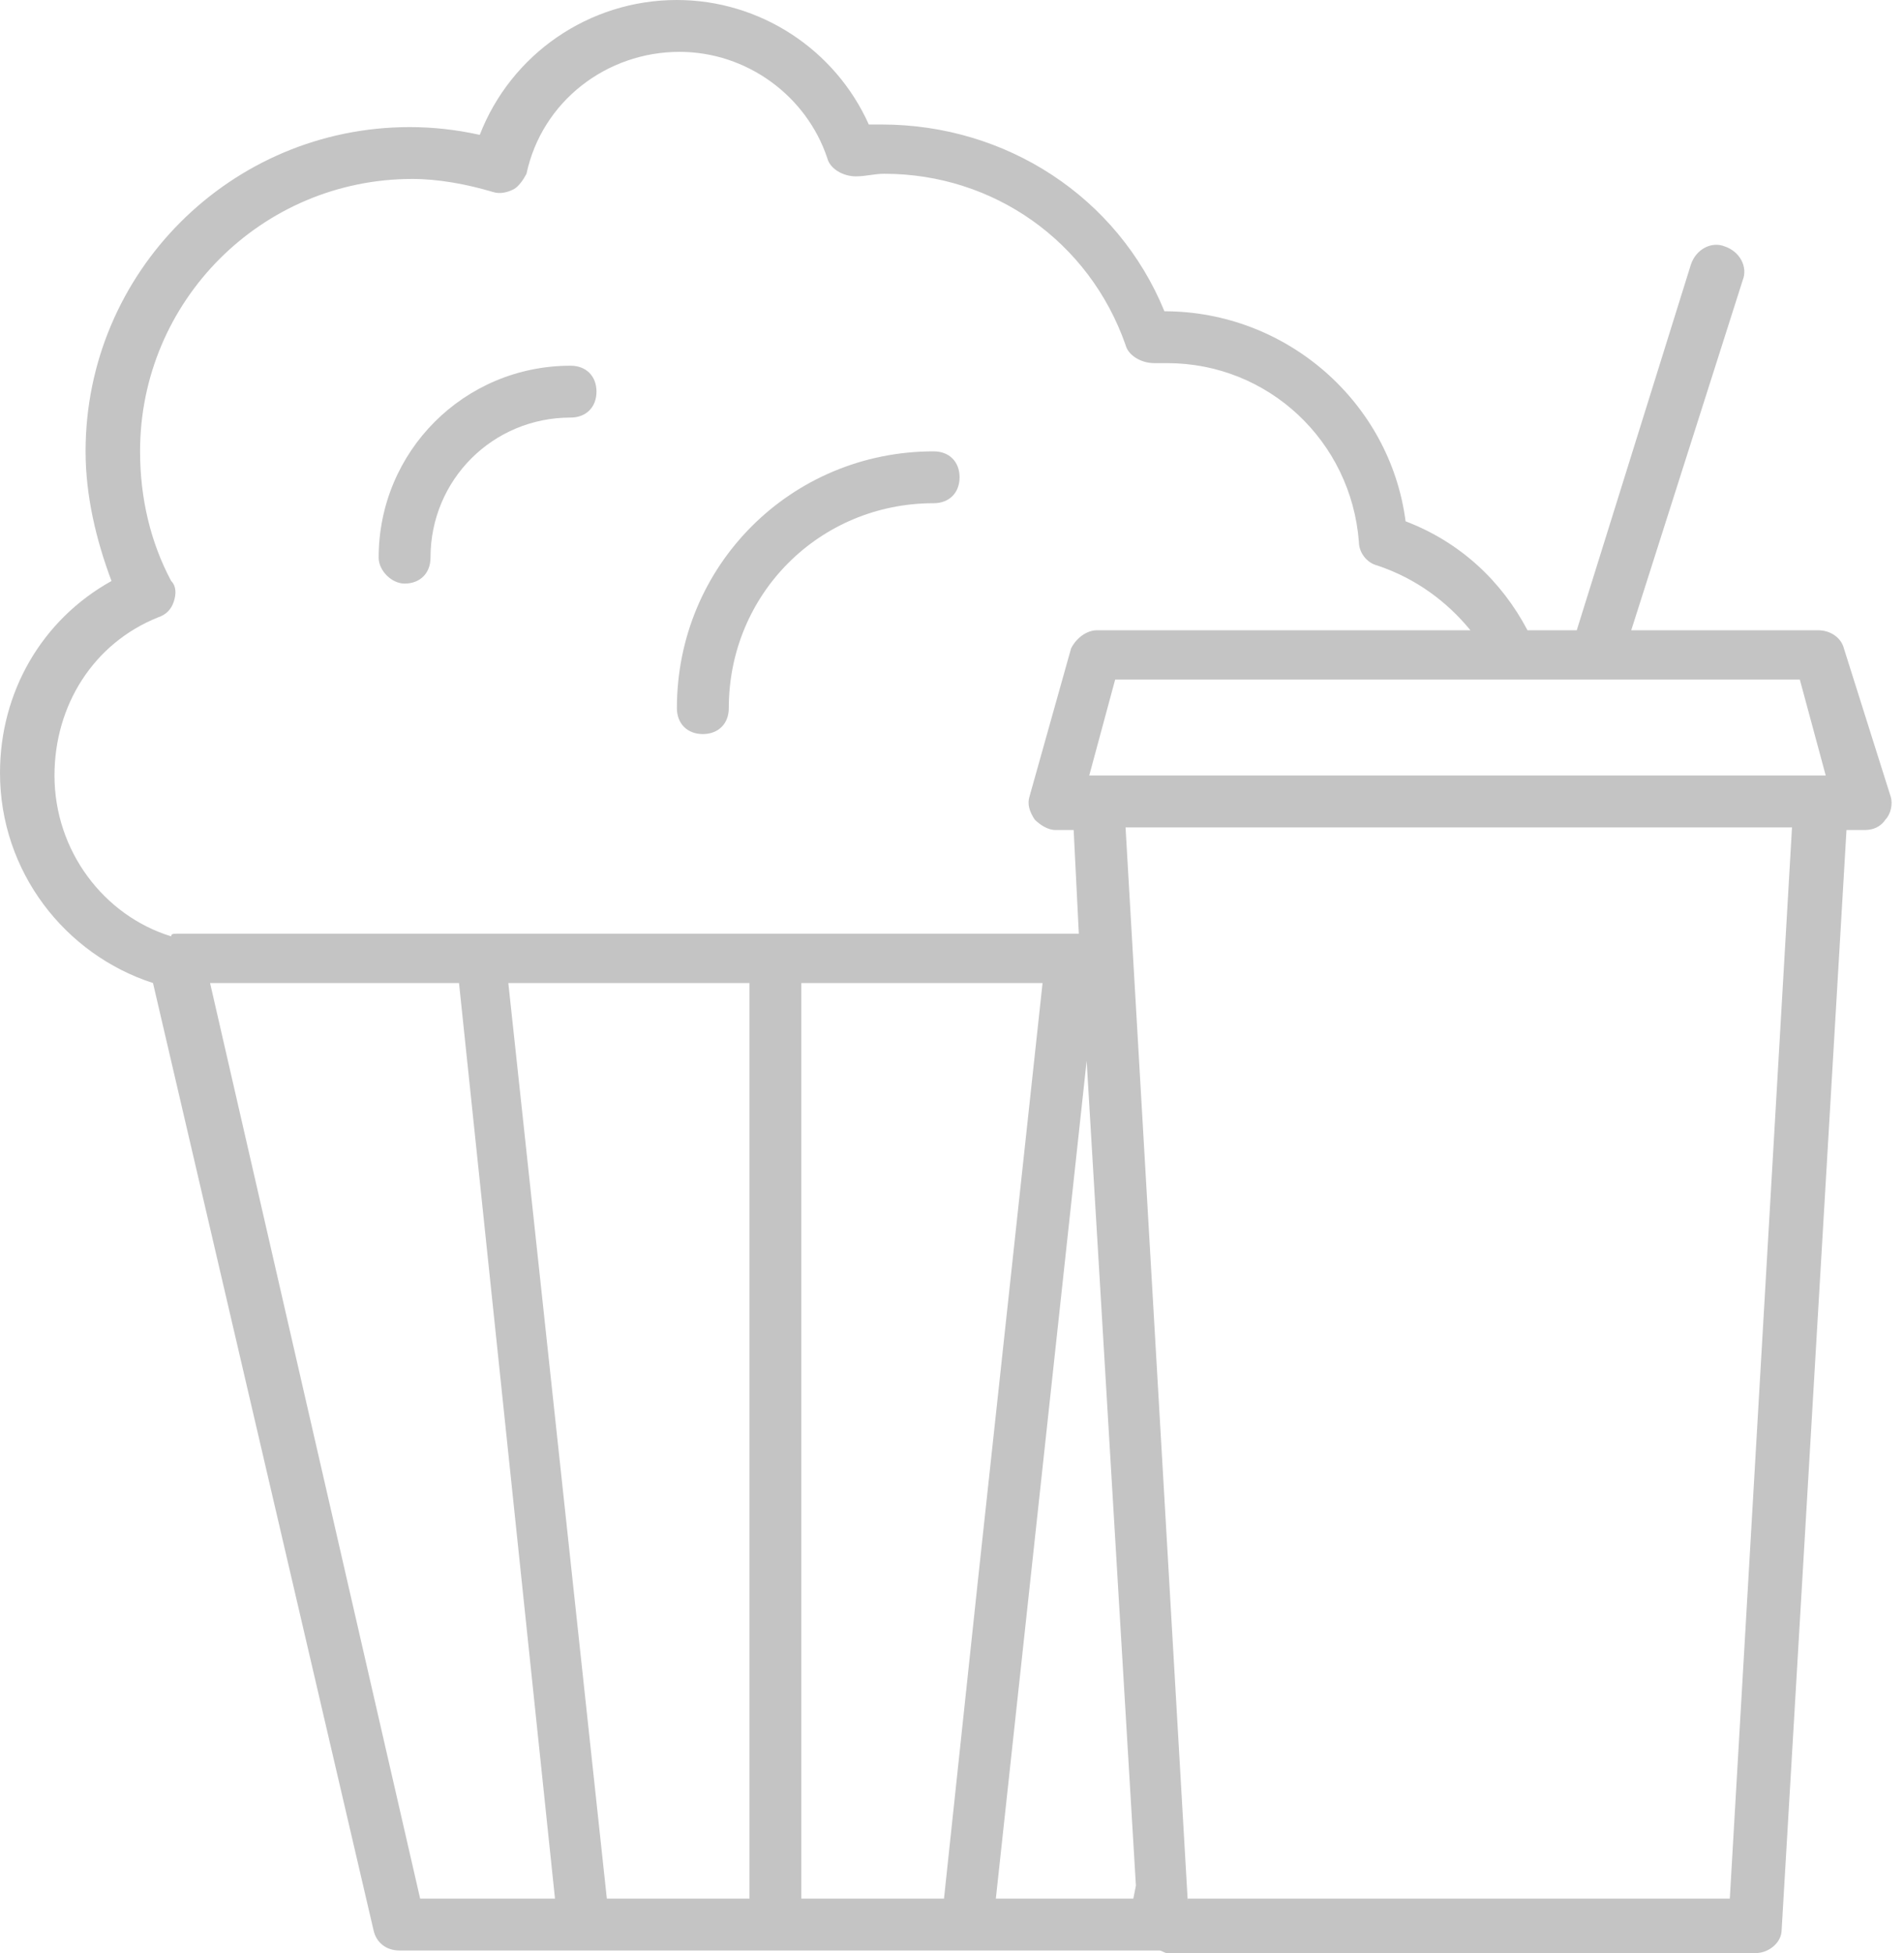 <svg width="39" height="40" viewBox="0 0 39 40" fill="none" xmlns="http://www.w3.org/2000/svg">
<path d="M8.287 11.952C8.606 11.952 8.818 11.739 8.818 11.421C8.818 9.827 10.093 8.552 11.687 8.552C12.005 8.552 12.218 8.34 12.218 8.021C12.218 7.702 12.005 7.49 11.687 7.49C9.509 7.49 7.756 9.243 7.756 11.421C7.756 11.686 8.021 11.952 8.287 11.952Z" fill="#C4C4C4"/>
<path d="M14.396 15.034C14.715 15.034 14.928 14.821 14.928 14.503C14.928 12.165 16.787 10.306 19.124 10.306C19.443 10.306 19.655 10.094 19.655 9.775C19.655 9.456 19.443 9.244 19.124 9.244C16.203 9.244 13.865 11.581 13.865 14.503C13.865 14.821 14.078 15.034 14.396 15.034Z" fill="#C4C4C4"/>
<path d="M37.769 13.28C37.716 13.068 37.503 12.908 37.238 12.908H33.413L35.697 5.737C35.803 5.471 35.644 5.153 35.325 5.046C35.06 4.94 34.741 5.1 34.635 5.418L32.297 12.908H31.288C30.757 11.899 29.907 11.102 28.791 10.677C28.473 8.234 26.348 6.375 23.851 6.375C22.895 4.037 20.611 2.55 18.061 2.55C17.955 2.55 17.902 2.55 17.796 2.55C17.105 1.009 15.564 0 13.864 0C12.058 0 10.465 1.116 9.827 2.762C9.349 2.656 8.871 2.603 8.393 2.603C4.728 2.603 1.753 5.578 1.753 9.243C1.753 10.146 1.965 11.049 2.284 11.899C0.85 12.696 0 14.183 0 15.83C0 17.849 1.328 19.549 3.134 20.133L7.649 39.522C7.703 39.788 7.915 39.947 8.181 39.947H12.005H15.936H19.867H23.692H23.745C23.798 39.947 23.851 40 23.904 40H35.963C36.228 40 36.494 39.788 36.494 39.522L37.822 16.999H38.194C38.353 16.999 38.513 16.946 38.619 16.786C38.725 16.68 38.778 16.468 38.725 16.308L37.769 13.28ZM4.303 20.133H9.402L11.368 38.885H8.606L4.303 20.133ZM3.24 12.643C3.4 12.59 3.506 12.483 3.559 12.324C3.612 12.165 3.612 12.005 3.506 11.899C3.081 11.102 2.869 10.199 2.869 9.243C2.869 6.162 5.365 3.665 8.446 3.665C8.977 3.665 9.562 3.772 10.093 3.931C10.252 3.984 10.412 3.931 10.518 3.878C10.624 3.825 10.73 3.665 10.784 3.559C11.102 2.072 12.43 1.062 13.918 1.062C15.299 1.062 16.521 1.965 16.946 3.24C16.999 3.453 17.264 3.612 17.53 3.612C17.742 3.612 17.902 3.559 18.114 3.559C20.345 3.559 22.311 4.94 23.055 7.065C23.108 7.278 23.373 7.437 23.639 7.437C23.745 7.437 23.798 7.437 23.904 7.437C25.976 7.437 27.676 9.031 27.835 11.102C27.835 11.315 27.995 11.527 28.207 11.58C29.004 11.846 29.641 12.324 30.119 12.908H22.47C22.258 12.908 22.045 13.068 21.939 13.28L21.089 16.308C21.036 16.468 21.089 16.627 21.195 16.786C21.302 16.892 21.461 16.999 21.62 16.999H21.992L22.098 19.123H21.992H15.883H9.827H3.612C3.559 19.123 3.506 19.123 3.506 19.177C2.125 18.752 1.116 17.424 1.116 15.883C1.116 14.449 1.912 13.174 3.24 12.643ZM36.866 13.918L37.397 15.883H37.238H22.47H22.311L22.842 13.918H36.866ZM19.336 38.885H16.414V20.133H21.355L20.027 32.404L19.336 38.885ZM12.43 38.885L10.412 20.133H15.352V38.885H12.43ZM22.258 21.726L23.267 38.619L23.214 38.885H20.398L22.258 21.726ZM24.329 38.938L23.055 16.946H36.706L35.432 38.885H24.329V38.938Z" fill="#C4C4C4"/>
</svg>
